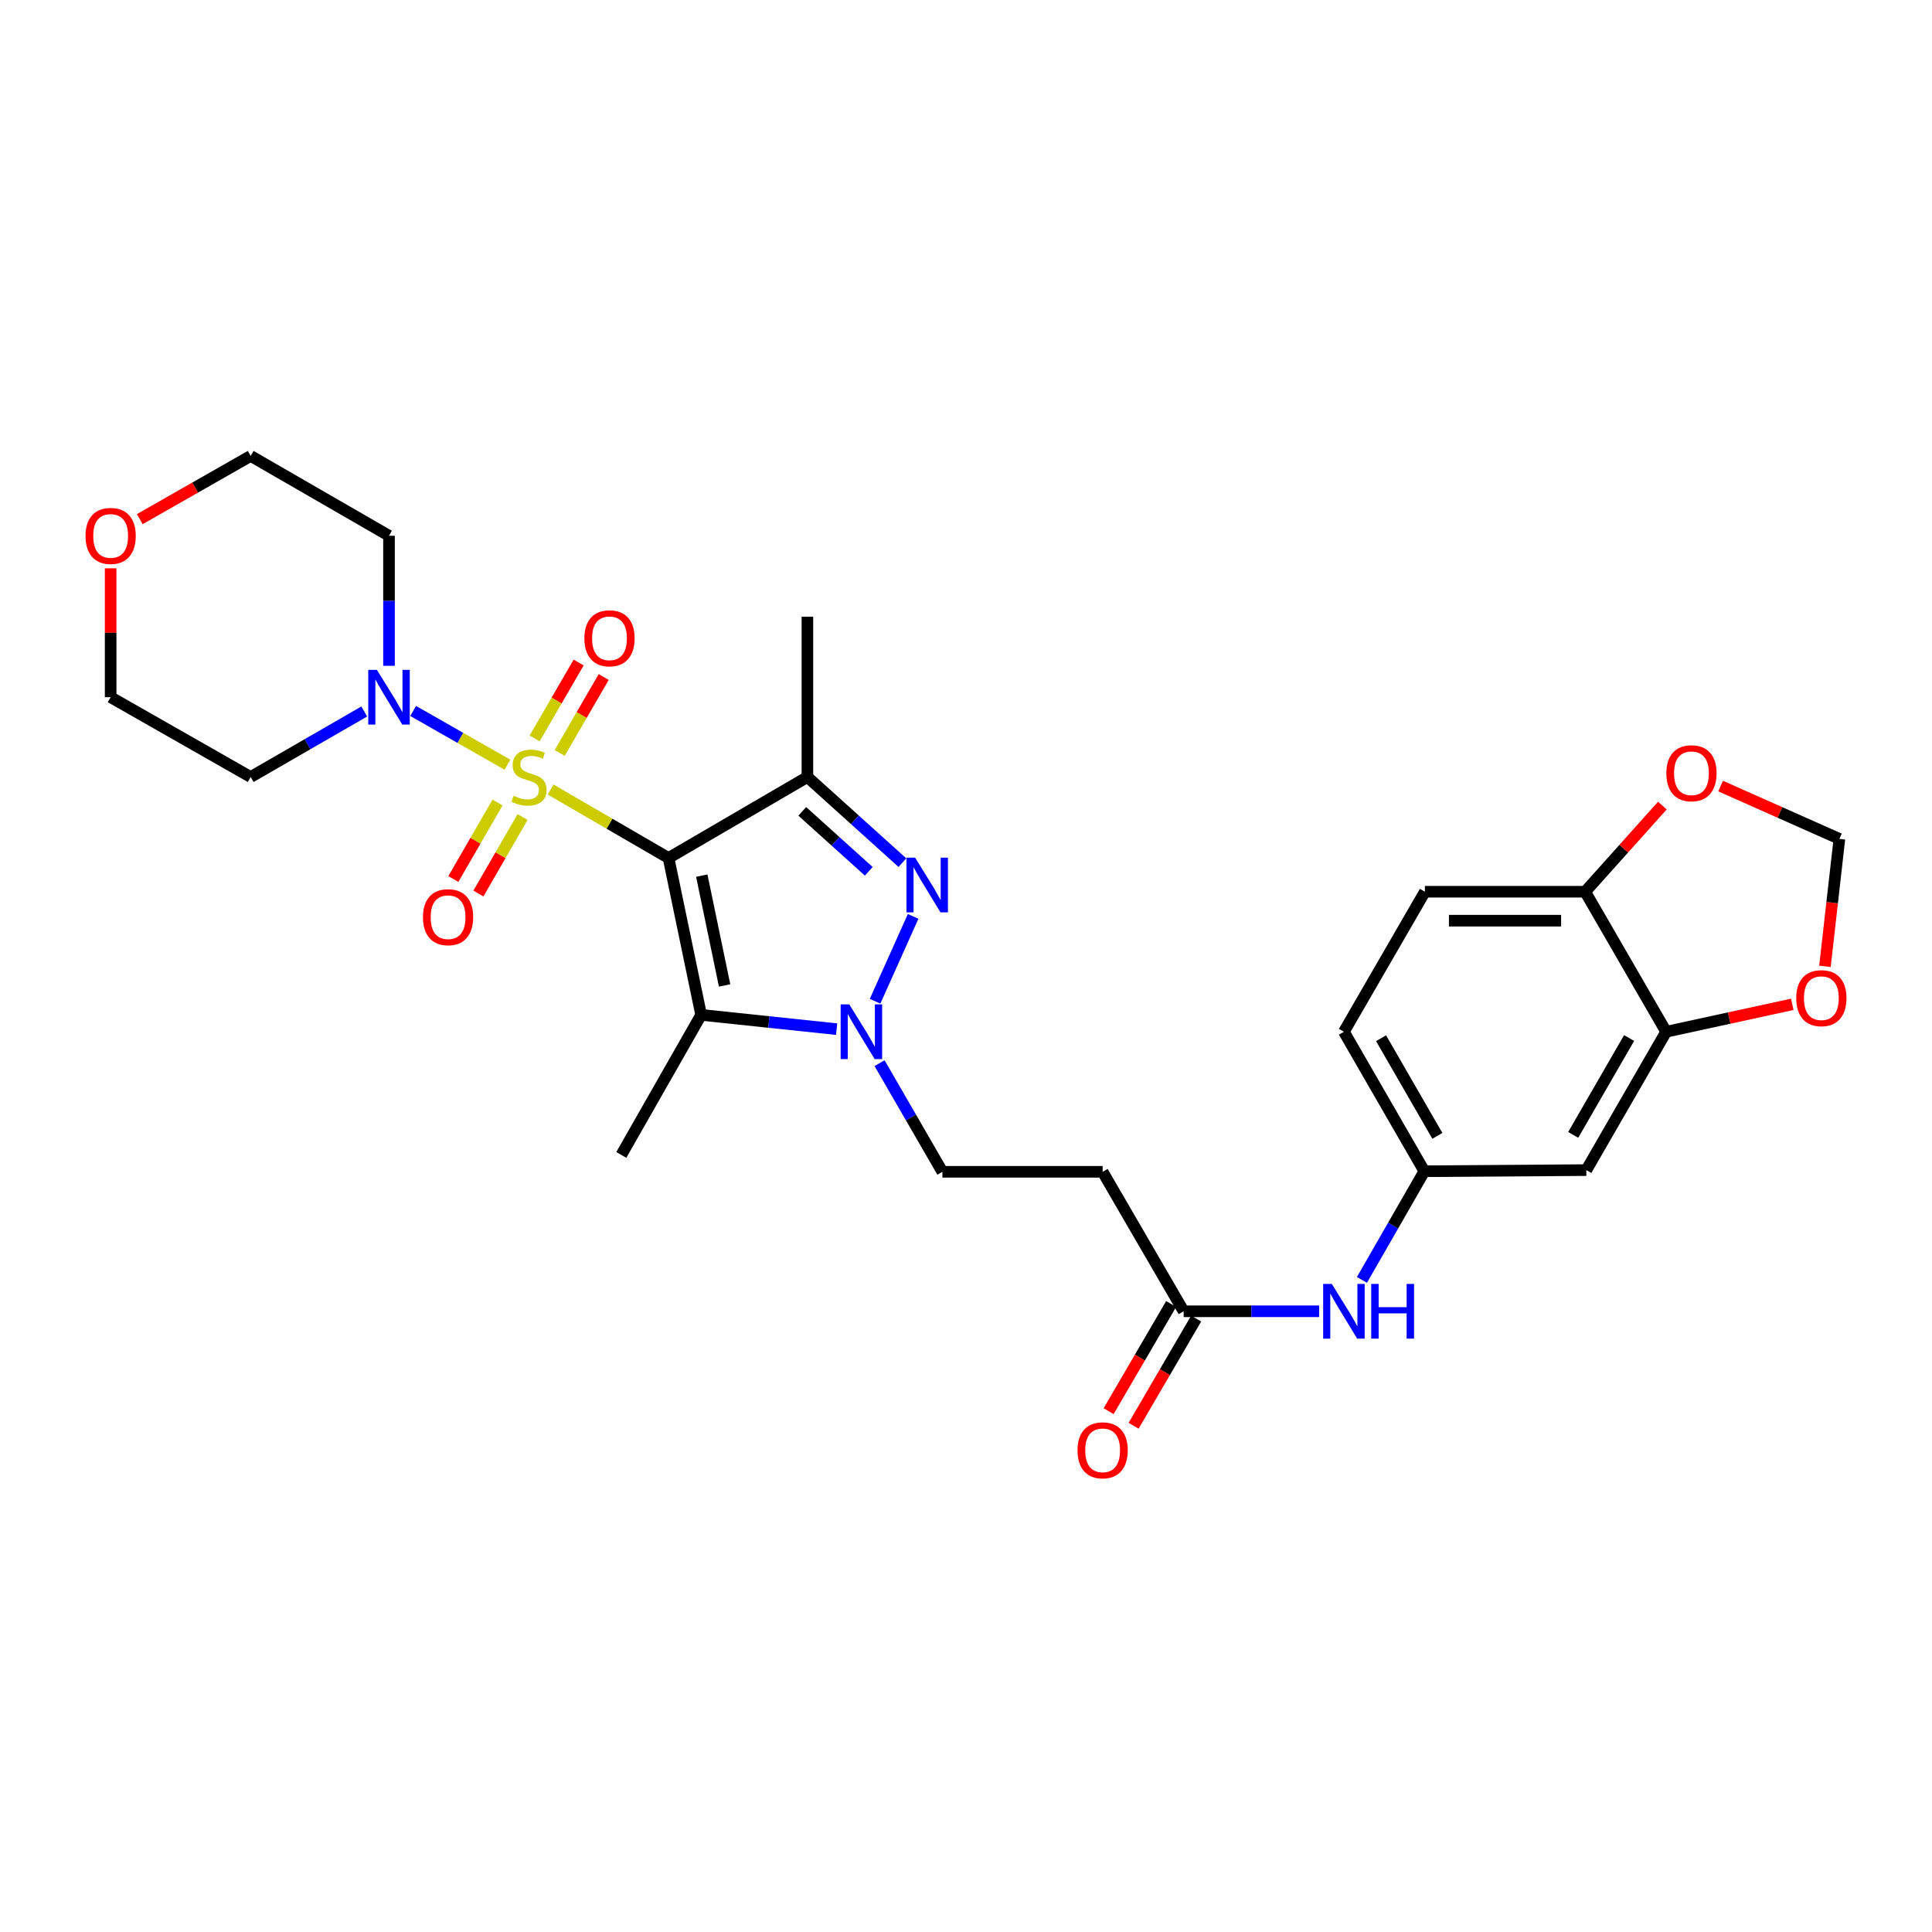 <?xml version='1.0' encoding='iso-8859-1'?>
<svg version='1.1' baseProfile='full'
              xmlns='http://www.w3.org/2000/svg'
                      xmlns:rdkit='http://www.rdkit.org/xml'
                      xmlns:xlink='http://www.w3.org/1999/xlink'
                  xml:space='preserve'
width='1000px' height='1000px' viewBox='0 0 1000 1000'>
<!-- END OF HEADER -->
<rect style='opacity:1.0;fill:#FFFFFF;stroke:none' width='1000' height='1000' x='0' y='0'> </rect>
<path class='bond-0' d='M 284.992,408.66 L 315.513,426.376' style='fill:none;fill-rule:evenodd;stroke:#CCCC00;stroke-width:6px;stroke-linecap:butt;stroke-linejoin:miter;stroke-opacity:1' />
<path class='bond-0' d='M 315.513,426.376 L 346.035,444.093' style='fill:none;fill-rule:evenodd;stroke:#000000;stroke-width:6px;stroke-linecap:butt;stroke-linejoin:miter;stroke-opacity:1' />
<path class='bond-5' d='M 262.659,395.813 L 238.255,381.905' style='fill:none;fill-rule:evenodd;stroke:#CCCC00;stroke-width:6px;stroke-linecap:butt;stroke-linejoin:miter;stroke-opacity:1' />
<path class='bond-5' d='M 238.255,381.905 L 213.852,367.996' style='fill:none;fill-rule:evenodd;stroke:#0000FF;stroke-width:6px;stroke-linecap:butt;stroke-linejoin:miter;stroke-opacity:1' />
<path class='bond-7' d='M 257.526,415.4 L 246.085,435.191' style='fill:none;fill-rule:evenodd;stroke:#CCCC00;stroke-width:6px;stroke-linecap:butt;stroke-linejoin:miter;stroke-opacity:1' />
<path class='bond-7' d='M 246.085,435.191 L 234.644,454.981' style='fill:none;fill-rule:evenodd;stroke:#FF0000;stroke-width:6px;stroke-linecap:butt;stroke-linejoin:miter;stroke-opacity:1' />
<path class='bond-7' d='M 270.499,422.9 L 259.058,442.691' style='fill:none;fill-rule:evenodd;stroke:#CCCC00;stroke-width:6px;stroke-linecap:butt;stroke-linejoin:miter;stroke-opacity:1' />
<path class='bond-7' d='M 259.058,442.691 L 247.617,462.481' style='fill:none;fill-rule:evenodd;stroke:#FF0000;stroke-width:6px;stroke-linecap:butt;stroke-linejoin:miter;stroke-opacity:1' />
<path class='bond-8' d='M 289.692,389.737 L 301.082,370.081' style='fill:none;fill-rule:evenodd;stroke:#CCCC00;stroke-width:6px;stroke-linecap:butt;stroke-linejoin:miter;stroke-opacity:1' />
<path class='bond-8' d='M 301.082,370.081 L 312.472,350.425' style='fill:none;fill-rule:evenodd;stroke:#FF0000;stroke-width:6px;stroke-linecap:butt;stroke-linejoin:miter;stroke-opacity:1' />
<path class='bond-8' d='M 276.727,382.224 L 288.117,362.568' style='fill:none;fill-rule:evenodd;stroke:#CCCC00;stroke-width:6px;stroke-linecap:butt;stroke-linejoin:miter;stroke-opacity:1' />
<path class='bond-8' d='M 288.117,362.568 L 299.506,342.912' style='fill:none;fill-rule:evenodd;stroke:#FF0000;stroke-width:6px;stroke-linecap:butt;stroke-linejoin:miter;stroke-opacity:1' />
<path class='bond-1' d='M 346.035,444.093 L 417.912,402.177' style='fill:none;fill-rule:evenodd;stroke:#000000;stroke-width:6px;stroke-linecap:butt;stroke-linejoin:miter;stroke-opacity:1' />
<path class='bond-2' d='M 346.035,444.093 L 362.909,525.295' style='fill:none;fill-rule:evenodd;stroke:#000000;stroke-width:6px;stroke-linecap:butt;stroke-linejoin:miter;stroke-opacity:1' />
<path class='bond-2' d='M 363.237,453.225 L 375.05,510.065' style='fill:none;fill-rule:evenodd;stroke:#000000;stroke-width:6px;stroke-linecap:butt;stroke-linejoin:miter;stroke-opacity:1' />
<path class='bond-3' d='M 417.912,402.177 L 442.501,424.346' style='fill:none;fill-rule:evenodd;stroke:#000000;stroke-width:6px;stroke-linecap:butt;stroke-linejoin:miter;stroke-opacity:1' />
<path class='bond-3' d='M 442.501,424.346 L 467.089,446.514' style='fill:none;fill-rule:evenodd;stroke:#0000FF;stroke-width:6px;stroke-linecap:butt;stroke-linejoin:miter;stroke-opacity:1' />
<path class='bond-3' d='M 415.255,419.957 L 432.466,435.475' style='fill:none;fill-rule:evenodd;stroke:#000000;stroke-width:6px;stroke-linecap:butt;stroke-linejoin:miter;stroke-opacity:1' />
<path class='bond-3' d='M 432.466,435.475 L 449.678,450.993' style='fill:none;fill-rule:evenodd;stroke:#0000FF;stroke-width:6px;stroke-linecap:butt;stroke-linejoin:miter;stroke-opacity:1' />
<path class='bond-24' d='M 417.912,402.177 L 417.912,319.219' style='fill:none;fill-rule:evenodd;stroke:#000000;stroke-width:6px;stroke-linecap:butt;stroke-linejoin:miter;stroke-opacity:1' />
<path class='bond-4' d='M 362.909,525.295 L 397.971,528.989' style='fill:none;fill-rule:evenodd;stroke:#000000;stroke-width:6px;stroke-linecap:butt;stroke-linejoin:miter;stroke-opacity:1' />
<path class='bond-4' d='M 397.971,528.989 L 433.034,532.684' style='fill:none;fill-rule:evenodd;stroke:#0000FF;stroke-width:6px;stroke-linecap:butt;stroke-linejoin:miter;stroke-opacity:1' />
<path class='bond-25' d='M 362.909,525.295 L 321.584,597.788' style='fill:none;fill-rule:evenodd;stroke:#000000;stroke-width:6px;stroke-linecap:butt;stroke-linejoin:miter;stroke-opacity:1' />
<path class='bond-30' d='M 472.634,474.32 L 452.941,518.24' style='fill:none;fill-rule:evenodd;stroke:#0000FF;stroke-width:6px;stroke-linecap:butt;stroke-linejoin:miter;stroke-opacity:1' />
<path class='bond-11' d='M 455.257,550.289 L 471.516,578.409' style='fill:none;fill-rule:evenodd;stroke:#0000FF;stroke-width:6px;stroke-linecap:butt;stroke-linejoin:miter;stroke-opacity:1' />
<path class='bond-11' d='M 471.516,578.409 L 487.775,606.529' style='fill:none;fill-rule:evenodd;stroke:#000000;stroke-width:6px;stroke-linecap:butt;stroke-linejoin:miter;stroke-opacity:1' />
<path class='bond-22' d='M 201.347,344.62 L 201.347,310.966' style='fill:none;fill-rule:evenodd;stroke:#0000FF;stroke-width:6px;stroke-linecap:butt;stroke-linejoin:miter;stroke-opacity:1' />
<path class='bond-22' d='M 201.347,310.966 L 201.347,277.312' style='fill:none;fill-rule:evenodd;stroke:#000000;stroke-width:6px;stroke-linecap:butt;stroke-linejoin:miter;stroke-opacity:1' />
<path class='bond-23' d='M 188.541,368.258 L 159.147,385.218' style='fill:none;fill-rule:evenodd;stroke:#0000FF;stroke-width:6px;stroke-linecap:butt;stroke-linejoin:miter;stroke-opacity:1' />
<path class='bond-23' d='M 159.147,385.218 L 129.753,402.177' style='fill:none;fill-rule:evenodd;stroke:#000000;stroke-width:6px;stroke-linecap:butt;stroke-linejoin:miter;stroke-opacity:1' />
<path class='bond-6' d='M 862.396,534.036 L 821.072,605.647' style='fill:none;fill-rule:evenodd;stroke:#000000;stroke-width:6px;stroke-linecap:butt;stroke-linejoin:miter;stroke-opacity:1' />
<path class='bond-6' d='M 843.219,537.288 L 814.291,587.415' style='fill:none;fill-rule:evenodd;stroke:#000000;stroke-width:6px;stroke-linecap:butt;stroke-linejoin:miter;stroke-opacity:1' />
<path class='bond-15' d='M 862.396,534.036 L 895.037,526.939' style='fill:none;fill-rule:evenodd;stroke:#000000;stroke-width:6px;stroke-linecap:butt;stroke-linejoin:miter;stroke-opacity:1' />
<path class='bond-15' d='M 895.037,526.939 L 927.677,519.843' style='fill:none;fill-rule:evenodd;stroke:#FF0000;stroke-width:6px;stroke-linecap:butt;stroke-linejoin:miter;stroke-opacity:1' />
<path class='bond-31' d='M 862.396,534.036 L 820.48,461.559' style='fill:none;fill-rule:evenodd;stroke:#000000;stroke-width:6px;stroke-linecap:butt;stroke-linejoin:miter;stroke-opacity:1' />
<path class='bond-9' d='M 612.657,678.715 L 570.724,606.529' style='fill:none;fill-rule:evenodd;stroke:#000000;stroke-width:6px;stroke-linecap:butt;stroke-linejoin:miter;stroke-opacity:1' />
<path class='bond-14' d='M 612.657,678.715 L 647.725,678.715' style='fill:none;fill-rule:evenodd;stroke:#000000;stroke-width:6px;stroke-linecap:butt;stroke-linejoin:miter;stroke-opacity:1' />
<path class='bond-14' d='M 647.725,678.715 L 682.793,678.715' style='fill:none;fill-rule:evenodd;stroke:#0000FF;stroke-width:6px;stroke-linecap:butt;stroke-linejoin:miter;stroke-opacity:1' />
<path class='bond-19' d='M 606.185,674.939 L 590.002,702.682' style='fill:none;fill-rule:evenodd;stroke:#000000;stroke-width:6px;stroke-linecap:butt;stroke-linejoin:miter;stroke-opacity:1' />
<path class='bond-19' d='M 590.002,702.682 L 573.819,730.425' style='fill:none;fill-rule:evenodd;stroke:#FF0000;stroke-width:6px;stroke-linecap:butt;stroke-linejoin:miter;stroke-opacity:1' />
<path class='bond-19' d='M 619.129,682.49 L 602.946,710.232' style='fill:none;fill-rule:evenodd;stroke:#000000;stroke-width:6px;stroke-linecap:butt;stroke-linejoin:miter;stroke-opacity:1' />
<path class='bond-19' d='M 602.946,710.232 L 586.763,737.975' style='fill:none;fill-rule:evenodd;stroke:#FF0000;stroke-width:6px;stroke-linecap:butt;stroke-linejoin:miter;stroke-opacity:1' />
<path class='bond-10' d='M 821.072,605.647 L 737.24,606.23' style='fill:none;fill-rule:evenodd;stroke:#000000;stroke-width:6px;stroke-linecap:butt;stroke-linejoin:miter;stroke-opacity:1' />
<path class='bond-12' d='M 487.775,606.529 L 570.724,606.529' style='fill:none;fill-rule:evenodd;stroke:#000000;stroke-width:6px;stroke-linecap:butt;stroke-linejoin:miter;stroke-opacity:1' />
<path class='bond-13' d='M 820.48,461.559 L 737.523,461.559' style='fill:none;fill-rule:evenodd;stroke:#000000;stroke-width:6px;stroke-linecap:butt;stroke-linejoin:miter;stroke-opacity:1' />
<path class='bond-13' d='M 808.037,476.544 L 749.966,476.544' style='fill:none;fill-rule:evenodd;stroke:#000000;stroke-width:6px;stroke-linecap:butt;stroke-linejoin:miter;stroke-opacity:1' />
<path class='bond-16' d='M 820.48,461.559 L 840.46,439.261' style='fill:none;fill-rule:evenodd;stroke:#000000;stroke-width:6px;stroke-linecap:butt;stroke-linejoin:miter;stroke-opacity:1' />
<path class='bond-16' d='M 840.46,439.261 L 860.439,416.963' style='fill:none;fill-rule:evenodd;stroke:#FF0000;stroke-width:6px;stroke-linecap:butt;stroke-linejoin:miter;stroke-opacity:1' />
<path class='bond-17' d='M 704.94,662.465 L 721.09,634.347' style='fill:none;fill-rule:evenodd;stroke:#0000FF;stroke-width:6px;stroke-linecap:butt;stroke-linejoin:miter;stroke-opacity:1' />
<path class='bond-17' d='M 721.09,634.347 L 737.24,606.23' style='fill:none;fill-rule:evenodd;stroke:#000000;stroke-width:6px;stroke-linecap:butt;stroke-linejoin:miter;stroke-opacity:1' />
<path class='bond-18' d='M 944.589,500.178 L 948.327,467.195' style='fill:none;fill-rule:evenodd;stroke:#FF0000;stroke-width:6px;stroke-linecap:butt;stroke-linejoin:miter;stroke-opacity:1' />
<path class='bond-18' d='M 948.327,467.195 L 952.064,434.212' style='fill:none;fill-rule:evenodd;stroke:#000000;stroke-width:6px;stroke-linecap:butt;stroke-linejoin:miter;stroke-opacity:1' />
<path class='bond-32' d='M 890.595,406.869 L 921.33,420.54' style='fill:none;fill-rule:evenodd;stroke:#FF0000;stroke-width:6px;stroke-linecap:butt;stroke-linejoin:miter;stroke-opacity:1' />
<path class='bond-32' d='M 921.33,420.54 L 952.064,434.212' style='fill:none;fill-rule:evenodd;stroke:#000000;stroke-width:6px;stroke-linecap:butt;stroke-linejoin:miter;stroke-opacity:1' />
<path class='bond-26' d='M 737.24,606.23 L 695.607,534.036' style='fill:none;fill-rule:evenodd;stroke:#000000;stroke-width:6px;stroke-linecap:butt;stroke-linejoin:miter;stroke-opacity:1' />
<path class='bond-26' d='M 743.976,587.915 L 714.833,537.379' style='fill:none;fill-rule:evenodd;stroke:#000000;stroke-width:6px;stroke-linecap:butt;stroke-linejoin:miter;stroke-opacity:1' />
<path class='bond-20' d='M 57.268,294.161 L 57.268,327.515' style='fill:none;fill-rule:evenodd;stroke:#FF0000;stroke-width:6px;stroke-linecap:butt;stroke-linejoin:miter;stroke-opacity:1' />
<path class='bond-20' d='M 57.268,327.515 L 57.268,360.869' style='fill:none;fill-rule:evenodd;stroke:#000000;stroke-width:6px;stroke-linecap:butt;stroke-linejoin:miter;stroke-opacity:1' />
<path class='bond-29' d='M 72.354,268.711 L 101.054,252.349' style='fill:none;fill-rule:evenodd;stroke:#FF0000;stroke-width:6px;stroke-linecap:butt;stroke-linejoin:miter;stroke-opacity:1' />
<path class='bond-29' d='M 101.054,252.349 L 129.753,235.987' style='fill:none;fill-rule:evenodd;stroke:#000000;stroke-width:6px;stroke-linecap:butt;stroke-linejoin:miter;stroke-opacity:1' />
<path class='bond-21' d='M 737.523,461.559 L 695.607,534.036' style='fill:none;fill-rule:evenodd;stroke:#000000;stroke-width:6px;stroke-linecap:butt;stroke-linejoin:miter;stroke-opacity:1' />
<path class='bond-28' d='M 201.347,277.312 L 129.753,235.987' style='fill:none;fill-rule:evenodd;stroke:#000000;stroke-width:6px;stroke-linecap:butt;stroke-linejoin:miter;stroke-opacity:1' />
<path class='bond-27' d='M 129.753,402.177 L 57.268,360.869' style='fill:none;fill-rule:evenodd;stroke:#000000;stroke-width:6px;stroke-linecap:butt;stroke-linejoin:miter;stroke-opacity:1' />
<path  class='atom-0' d='M 265.824 411.897
Q 266.144 412.017, 267.464 412.577
Q 268.784 413.137, 270.224 413.497
Q 271.704 413.817, 273.144 413.817
Q 275.824 413.817, 277.384 412.537
Q 278.944 411.217, 278.944 408.937
Q 278.944 407.377, 278.144 406.417
Q 277.384 405.457, 276.184 404.937
Q 274.984 404.417, 272.984 403.817
Q 270.464 403.057, 268.944 402.337
Q 267.464 401.617, 266.384 400.097
Q 265.344 398.577, 265.344 396.017
Q 265.344 392.457, 267.744 390.257
Q 270.184 388.057, 274.984 388.057
Q 278.264 388.057, 281.984 389.617
L 281.064 392.697
Q 277.664 391.297, 275.104 391.297
Q 272.344 391.297, 270.824 392.457
Q 269.304 393.577, 269.344 395.537
Q 269.344 397.057, 270.104 397.977
Q 270.904 398.897, 272.024 399.417
Q 273.184 399.937, 275.104 400.537
Q 277.664 401.337, 279.184 402.137
Q 280.704 402.937, 281.784 404.577
Q 282.904 406.177, 282.904 408.937
Q 282.904 412.857, 280.264 414.977
Q 277.664 417.057, 273.304 417.057
Q 270.784 417.057, 268.864 416.497
Q 266.984 415.977, 264.744 415.057
L 265.824 411.897
' fill='#CCCC00'/>
<path  class='atom-4' d='M 473.656 443.919
L 482.936 458.919
Q 483.856 460.399, 485.336 463.079
Q 486.816 465.759, 486.896 465.919
L 486.896 443.919
L 490.656 443.919
L 490.656 472.239
L 486.776 472.239
L 476.816 455.839
Q 475.656 453.919, 474.416 451.719
Q 473.216 449.519, 472.856 448.839
L 472.856 472.239
L 469.176 472.239
L 469.176 443.919
L 473.656 443.919
' fill='#0000FF'/>
<path  class='atom-5' d='M 439.599 519.876
L 448.879 534.876
Q 449.799 536.356, 451.279 539.036
Q 452.759 541.716, 452.839 541.876
L 452.839 519.876
L 456.599 519.876
L 456.599 548.196
L 452.719 548.196
L 442.759 531.796
Q 441.599 529.876, 440.359 527.676
Q 439.159 525.476, 438.799 524.796
L 438.799 548.196
L 435.119 548.196
L 435.119 519.876
L 439.599 519.876
' fill='#0000FF'/>
<path  class='atom-6' d='M 195.087 346.709
L 204.367 361.709
Q 205.287 363.189, 206.767 365.869
Q 208.247 368.549, 208.327 368.709
L 208.327 346.709
L 212.087 346.709
L 212.087 375.029
L 208.207 375.029
L 198.247 358.629
Q 197.087 356.709, 195.847 354.509
Q 194.647 352.309, 194.287 351.629
L 194.287 375.029
L 190.607 375.029
L 190.607 346.709
L 195.087 346.709
' fill='#0000FF'/>
<path  class='atom-8' d='M 218.925 474.734
Q 218.925 467.934, 222.285 464.134
Q 225.645 460.334, 231.925 460.334
Q 238.205 460.334, 241.565 464.134
Q 244.925 467.934, 244.925 474.734
Q 244.925 481.614, 241.525 485.534
Q 238.125 489.414, 231.925 489.414
Q 225.685 489.414, 222.285 485.534
Q 218.925 481.654, 218.925 474.734
M 231.925 486.214
Q 236.245 486.214, 238.565 483.334
Q 240.925 480.414, 240.925 474.734
Q 240.925 469.174, 238.565 466.374
Q 236.245 463.534, 231.925 463.534
Q 227.605 463.534, 225.245 466.334
Q 222.925 469.134, 222.925 474.734
Q 222.925 480.454, 225.245 483.334
Q 227.605 486.214, 231.925 486.214
' fill='#FF0000'/>
<path  class='atom-9' d='M 302.474 330.38
Q 302.474 323.58, 305.834 319.78
Q 309.194 315.98, 315.474 315.98
Q 321.754 315.98, 325.114 319.78
Q 328.474 323.58, 328.474 330.38
Q 328.474 337.26, 325.074 341.18
Q 321.674 345.06, 315.474 345.06
Q 309.234 345.06, 305.834 341.18
Q 302.474 337.3, 302.474 330.38
M 315.474 341.86
Q 319.794 341.86, 322.114 338.98
Q 324.474 336.06, 324.474 330.38
Q 324.474 324.82, 322.114 322.02
Q 319.794 319.18, 315.474 319.18
Q 311.154 319.18, 308.794 321.98
Q 306.474 324.78, 306.474 330.38
Q 306.474 336.1, 308.794 338.98
Q 311.154 341.86, 315.474 341.86
' fill='#FF0000'/>
<path  class='atom-15' d='M 689.347 664.555
L 698.627 679.555
Q 699.547 681.035, 701.027 683.715
Q 702.507 686.395, 702.587 686.555
L 702.587 664.555
L 706.347 664.555
L 706.347 692.875
L 702.467 692.875
L 692.507 676.475
Q 691.347 674.555, 690.107 672.355
Q 688.907 670.155, 688.547 669.475
L 688.547 692.875
L 684.867 692.875
L 684.867 664.555
L 689.347 664.555
' fill='#0000FF'/>
<path  class='atom-15' d='M 709.747 664.555
L 713.587 664.555
L 713.587 676.595
L 728.067 676.595
L 728.067 664.555
L 731.907 664.555
L 731.907 692.875
L 728.067 692.875
L 728.067 679.795
L 713.587 679.795
L 713.587 692.875
L 709.747 692.875
L 709.747 664.555
' fill='#0000FF'/>
<path  class='atom-16' d='M 929.732 516.65
Q 929.732 509.85, 933.092 506.05
Q 936.452 502.25, 942.732 502.25
Q 949.012 502.25, 952.372 506.05
Q 955.732 509.85, 955.732 516.65
Q 955.732 523.53, 952.332 527.45
Q 948.932 531.33, 942.732 531.33
Q 936.492 531.33, 933.092 527.45
Q 929.732 523.57, 929.732 516.65
M 942.732 528.13
Q 947.052 528.13, 949.372 525.25
Q 951.732 522.33, 951.732 516.65
Q 951.732 511.09, 949.372 508.29
Q 947.052 505.45, 942.732 505.45
Q 938.412 505.45, 936.052 508.25
Q 933.732 511.05, 933.732 516.65
Q 933.732 522.37, 936.052 525.25
Q 938.412 528.13, 942.732 528.13
' fill='#FF0000'/>
<path  class='atom-17' d='M 862.5 400.234
Q 862.5 393.434, 865.86 389.634
Q 869.22 385.834, 875.5 385.834
Q 881.78 385.834, 885.14 389.634
Q 888.5 393.434, 888.5 400.234
Q 888.5 407.114, 885.1 411.034
Q 881.7 414.914, 875.5 414.914
Q 869.26 414.914, 865.86 411.034
Q 862.5 407.154, 862.5 400.234
M 875.5 411.714
Q 879.82 411.714, 882.14 408.834
Q 884.5 405.914, 884.5 400.234
Q 884.5 394.674, 882.14 391.874
Q 879.82 389.034, 875.5 389.034
Q 871.18 389.034, 868.82 391.834
Q 866.5 394.634, 866.5 400.234
Q 866.5 405.954, 868.82 408.834
Q 871.18 411.714, 875.5 411.714
' fill='#FF0000'/>
<path  class='atom-20' d='M 557.724 750.68
Q 557.724 743.88, 561.084 740.08
Q 564.444 736.28, 570.724 736.28
Q 577.004 736.28, 580.364 740.08
Q 583.724 743.88, 583.724 750.68
Q 583.724 757.56, 580.324 761.48
Q 576.924 765.36, 570.724 765.36
Q 564.484 765.36, 561.084 761.48
Q 557.724 757.6, 557.724 750.68
M 570.724 762.16
Q 575.044 762.16, 577.364 759.28
Q 579.724 756.36, 579.724 750.68
Q 579.724 745.12, 577.364 742.32
Q 575.044 739.48, 570.724 739.48
Q 566.404 739.48, 564.044 742.28
Q 561.724 745.08, 561.724 750.68
Q 561.724 756.4, 564.044 759.28
Q 566.404 762.16, 570.724 762.16
' fill='#FF0000'/>
<path  class='atom-21' d='M 44.268 277.392
Q 44.268 270.592, 47.628 266.792
Q 50.988 262.992, 57.268 262.992
Q 63.548 262.992, 66.908 266.792
Q 70.268 270.592, 70.268 277.392
Q 70.268 284.272, 66.868 288.192
Q 63.468 292.072, 57.268 292.072
Q 51.028 292.072, 47.628 288.192
Q 44.268 284.312, 44.268 277.392
M 57.268 288.872
Q 61.588 288.872, 63.908 285.992
Q 66.268 283.072, 66.268 277.392
Q 66.268 271.832, 63.908 269.032
Q 61.588 266.192, 57.268 266.192
Q 52.948 266.192, 50.588 268.992
Q 48.268 271.792, 48.268 277.392
Q 48.268 283.112, 50.588 285.992
Q 52.948 288.872, 57.268 288.872
' fill='#FF0000'/>
</svg>

